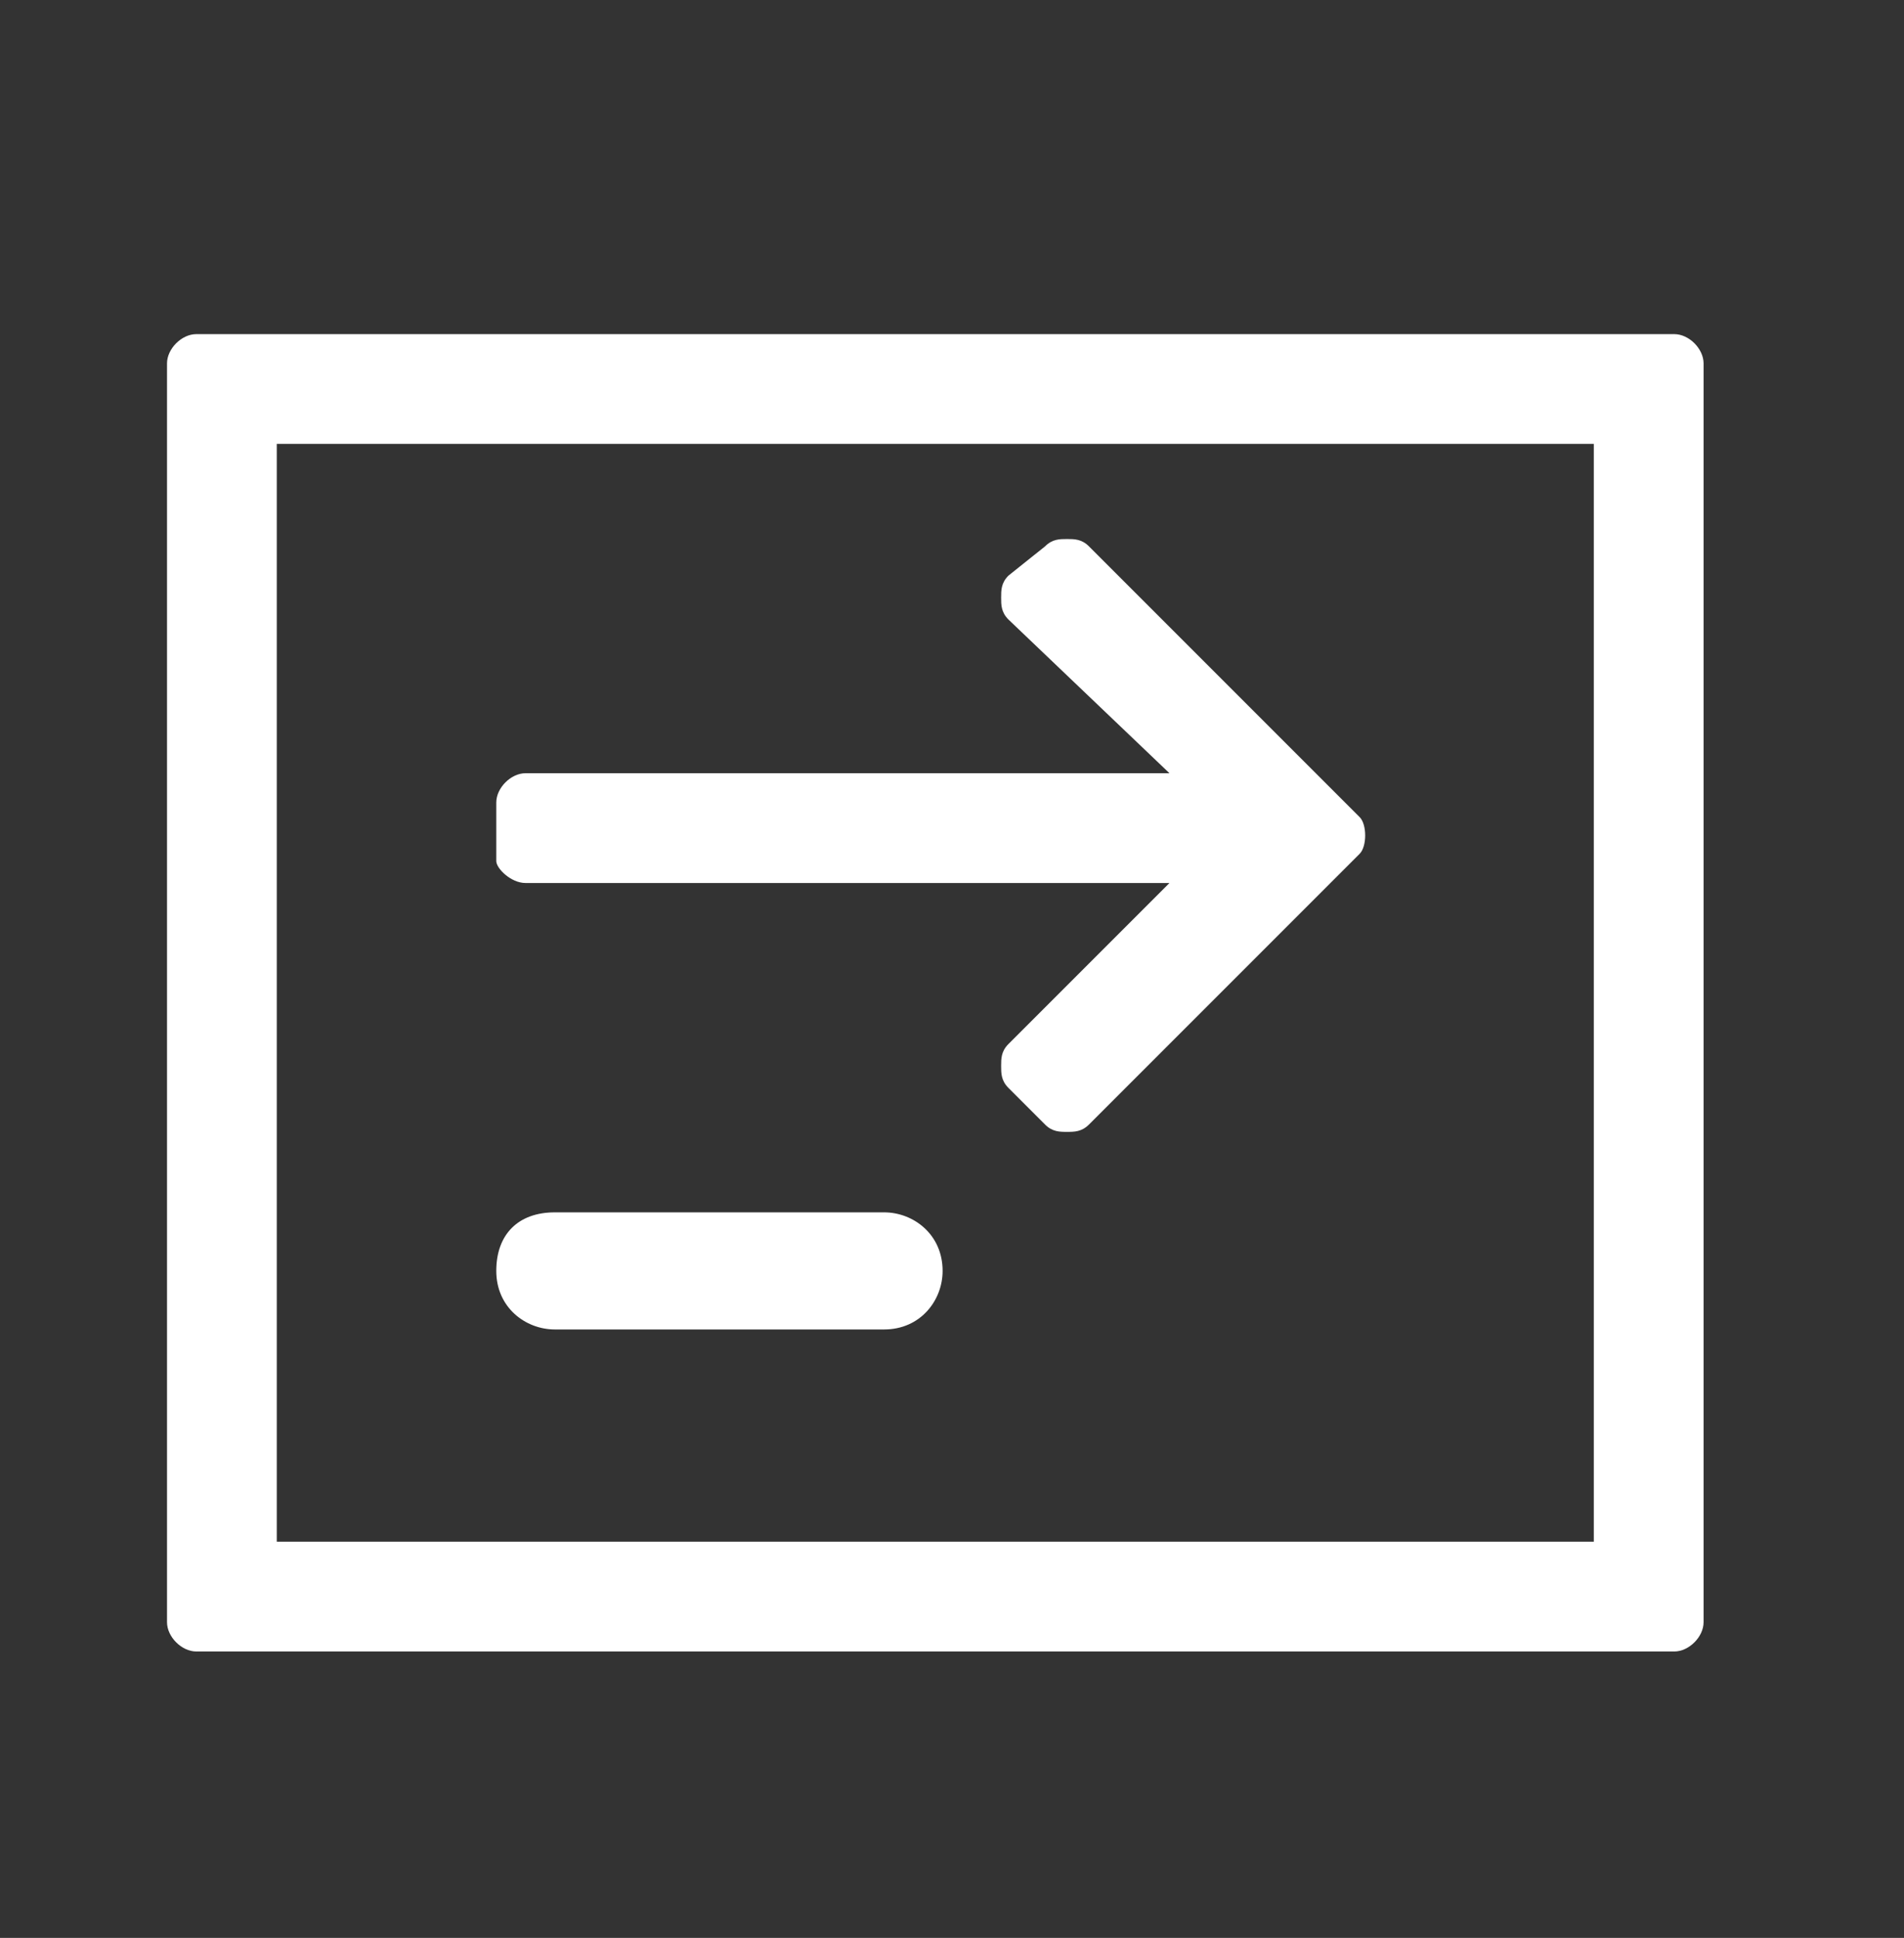 <?xml version="1.0" encoding="UTF-8"?>
<svg width="57px" height="58px" viewBox="0 0 57 58" version="1.1" xmlns="http://www.w3.org/2000/svg" xmlns:xlink="http://www.w3.org/1999/xlink">
    <rect x="0" y="0" width="57" height="58" fill="#333333" stroke="none"/>
    <title>自驱力</title>
    <g id="0222v4" stroke="none" stroke-width="1" fill="none" fill-rule="evenodd">
        <g id="首页-默认" transform="translate(-1525, -3839)">
            <g id="编组-13" transform="translate(0, 3240)">
                <g id="自驱力" transform="translate(1525, 599.519)">
                    <rect id="矩形" x="0" y="0" width="57" height="57"></rect>
                    <path d="M50.124,9.481 L5.876,9.481 C5.438,9.481 5,9.919 5,10.357 L5,48.033 C5,48.471 5.438,48.909 5.876,48.909 L50.124,48.909 C50.562,48.909 51,48.471 51,48.033 L51,10.357 C51,9.919 50.562,9.481 50.124,9.481 Z M47.714,45.623 L8.286,45.623 L8.286,12.766 L47.714,12.766 L47.714,45.623 Z" id="形状" fill="#ffffff"></path>
                    <path d="M16.61,35.766 L26.467,35.766 C27.343,35.766 28.219,36.423 28.219,37.519 C28.219,38.395 27.562,39.271 26.467,39.271 L16.61,39.271 C15.733,39.271 14.857,38.614 14.857,37.519 C14.857,36.423 15.514,35.766 16.61,35.766 Z M15.733,25.909 L35.01,25.909 L30.19,30.728 C29.971,30.947 29.971,31.166 29.971,31.385 C29.971,31.604 29.971,31.823 30.19,32.042 L31.286,33.138 C31.505,33.357 31.724,33.357 31.943,33.357 C32.162,33.357 32.381,33.357 32.6,33.138 L40.705,25.033 C40.924,24.814 40.924,24.157 40.705,23.938 L32.6,15.833 C32.381,15.614 32.162,15.614 31.943,15.614 C31.724,15.614 31.505,15.614 31.286,15.833 L30.19,16.709 C29.971,16.928 29.971,17.147 29.971,17.366 C29.971,17.585 29.971,17.804 30.19,18.023 L35.01,22.623 L15.733,22.623 C15.295,22.623 14.857,23.062 14.857,23.5 L14.857,25.252 C14.857,25.471 15.295,25.909 15.733,25.909 Z" id="形状" fill="#ffffff"></path>
                </g>
            </g>
        </g>
    </g>
</svg>